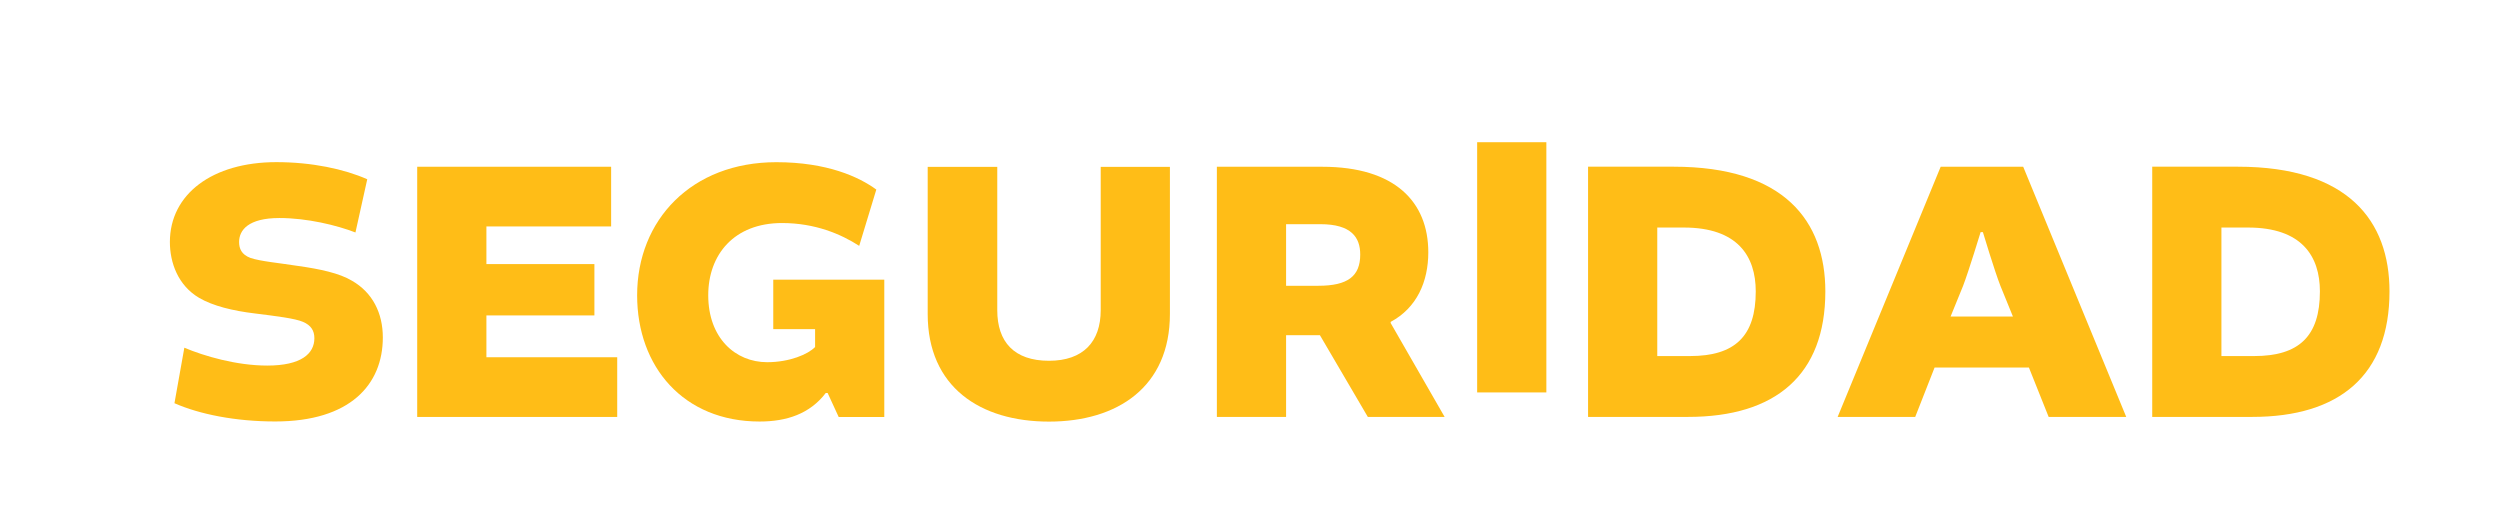 <?xml version="1.0" encoding="UTF-8" standalone="no"?>
<!-- Created with Inkscape (http://www.inkscape.org/) -->

<svg
   width="65.691mm"
   height="13.848mm"
   viewBox="0 0 65.691 13.848"
   version="1.1"
   id="svg1"
   inkscape:version="1.4 (86a8ad7, 2024-10-11)"
   sodipodi:docname="t1.svg"
   xmlns:inkscape="http://www.inkscape.org/namespaces/inkscape"
   xmlns:sodipodi="http://sodipodi.sourceforge.net/DTD/sodipodi-0.dtd"
   xmlns="http://www.w3.org/2000/svg"
   xmlns:svg="http://www.w3.org/2000/svg">
  <sodipodi:namedview
     id="namedview1"
     pagecolor="#ffffff"
     bordercolor="#666666"
     borderopacity="1.0"
     inkscape:showpageshadow="2"
     inkscape:pageopacity="0.0"
     inkscape:pagecheckerboard="0"
     inkscape:deskcolor="#d1d1d1"
     inkscape:document-units="mm"
     inkscape:zoom="0.72604517"
     inkscape:cx="396.66953"
     inkscape:cy="552.99589"
     inkscape:window-width="1920"
     inkscape:window-height="1017"
     inkscape:window-x="-8"
     inkscape:window-y="-8"
     inkscape:window-maximized="1"
     inkscape:current-layer="layer1" />
  <defs
     id="defs1">
    <clipPath
       clipPathUnits="userSpaceOnUse"
       id="clipPath1385">
      <path
         d="M 0,3327.074 H 1920 V 0 H 0 Z"
         transform="translate(-665.28,-2893.737)"
         id="path1385" />
    </clipPath>
    <clipPath
       clipPathUnits="userSpaceOnUse"
       id="clipPath1387">
      <path
         d="M 0,3327.074 H 1920 V 0 H 0 Z"
         transform="translate(-688.514,-2900.276)"
         id="path1387" />
    </clipPath>
    <clipPath
       clipPathUnits="userSpaceOnUse"
       id="clipPath1389">
      <path
         d="M 0,3327.074 H 1920 V 0 H 0 Z"
         transform="translate(-705.039,-2901.776)"
         id="path1389" />
    </clipPath>
    <clipPath
       clipPathUnits="userSpaceOnUse"
       id="clipPath1391">
      <path
         d="M 0,3327.074 H 1920 V 0 H 0 Z"
         transform="translate(-739.424,-2911.342)"
         id="path1391" />
    </clipPath>
    <clipPath
       clipPathUnits="userSpaceOnUse"
       id="clipPath1393">
      <path
         d="M 0,3327.074 H 1920 V 0 H 0 Z"
         transform="translate(-750.486,-2902.483)"
         id="path1393" />
    </clipPath>
    <clipPath
       clipPathUnits="userSpaceOnUse"
       id="clipPath1395">
      <path
         d="M 0,3327.074 H 1920 V 0 H 0 Z"
         transform="translate(0,-2.5e-5)"
         id="path1395" />
    </clipPath>
    <clipPath
       clipPathUnits="userSpaceOnUse"
       id="clipPath1397">
      <path
         d="M 0,3327.074 H 1920 V 0 H 0 Z"
         transform="translate(-775.726,-2897.247)"
         id="path1397" />
    </clipPath>
    <clipPath
       clipPathUnits="userSpaceOnUse"
       id="clipPath1399">
      <path
         d="M 0,3327.074 H 1920 V 0 H 0 Z"
         transform="translate(-797.572,-2900.191)"
         id="path1399" />
    </clipPath>
    <clipPath
       clipPathUnits="userSpaceOnUse"
       id="clipPath1401">
      <path
         d="M 0,3327.074 H 1920 V 0 H 0 Z"
         transform="translate(-817.748,-2897.247)"
         id="path1401" />
    </clipPath>
  </defs>
  <g
     inkscape:label="Capa 1"
     inkscape:groupmode="layer"
     id="layer1"
     transform="translate(0,-2.187)">
    <path
       id="path1384"
       d="m 0,0 0.736,4.132 c 1.472,-0.622 3.878,-1.33 6.17,-1.33 2.519,0 3.51,0.878 3.51,2.038 0,0.566 -0.254,0.962 -0.849,1.217 C 8.973,6.312 7.585,6.482 6,6.68 4.331,6.878 2.859,7.246 1.84,7.84 c -1.585,0.934 -2.18,2.633 -2.18,4.161 0,3.567 3.171,5.944 7.925,5.944 2.633,0 5.039,-0.509 6.766,-1.274 l -0.878,-3.962 c -1.387,0.538 -3.595,1.076 -5.661,1.076 -2.321,0 -3,-0.906 -3,-1.784 0,-0.481 0.169,-0.934 0.849,-1.188 0.764,-0.255 2.094,-0.369 3.538,-0.595 1.614,-0.226 3.085,-0.538 4.019,-1.104 1.529,-0.877 2.293,-2.406 2.293,-4.218 0,-3.509 -2.434,-6.255 -8.01,-6.255 C 4.529,-1.359 1.868,-0.821 0,0"
       style="fill:#ffbd17;fill-opacity:1;fill-rule:nonzero;stroke:none"
       transform="matrix(0.353,0,0,-0.353,4.584,12.782)"
       clip-path="url(#clipPath1385)" />
    <path
       id="path1386"
       d="M 0,0 V -3.114 H 9.737 V -7.558 H -5.151 V 11.067 H 9.284 V 6.623 H 0 V 3.821 H 8.039 V 0 Z"
       style="fill:#ffbd17;fill-opacity:1;fill-rule:nonzero;stroke:none"
       transform="matrix(0.353,0,0,-0.353,12.781,10.475)"
       clip-path="url(#clipPath1387)" />
    <path
       id="path1388"
       d="m 0,0 c 0,-3.17 2.01,-4.981 4.387,-4.981 1.671,0 3.057,0.594 3.567,1.131 v 1.331 H 4.84 v 3.68 h 8.265 V -9.058 H 9.709 L 8.888,-7.274 H 8.747 C 7.558,-8.831 5.831,-9.397 3.821,-9.397 c -5.661,0 -9.114,4.076 -9.114,9.397 0,5.604 4.048,9.907 10.36,9.907 3.793,0 6.17,-1.104 7.444,-2.038 L 11.237,3.68 C 9.878,4.557 7.954,5.378 5.491,5.378 1.925,5.378 0,3.029 0,0"
       style="fill:#ffbd17;fill-opacity:1;fill-rule:nonzero;stroke:none"
       transform="matrix(0.353,0,0,-0.353,18.61,9.946)"
       clip-path="url(#clipPath1389)" />
    <path
       id="path1390"
       d="m 0,0 v -10.954 c 0,-5.434 -3.906,-8.01 -9.001,-8.01 -5.123,0 -9.029,2.576 -9.029,8.01 V 0 h 5.179 v -10.671 c 0,-2.349 1.246,-3.765 3.85,-3.765 2.547,0 3.85,1.416 3.85,3.765 V 0 Z"
       style="fill:#ffbd17;fill-opacity:1;fill-rule:nonzero;stroke:none"
       transform="matrix(0.353,0,0,-0.353,30.741,6.571)"
       clip-path="url(#clipPath1391)" />
    <path
       id="path1392"
       d="m 0,0 c 2.179,0 3.113,0.708 3.113,2.321 0,1.274 -0.651,2.264 -2.972,2.264 H -2.406 V 0 Z m -7.558,8.859 h 7.841 c 5.434,0 7.897,-2.632 7.897,-6.368 0,-2.179 -0.849,-4.133 -2.802,-5.18 V -2.774 L 9.397,-9.765 H 3.68 L 0.113,-3.68 h -2.519 v -6.085 h -5.152 z"
       style="fill:#ffbd17;fill-opacity:1;fill-rule:nonzero;stroke:none"
       transform="matrix(0.353,0,0,-0.353,34.643,9.696)"
       clip-path="url(#clipPath1393)" />
    <path
       id="path1394"
       d="m 766.982,2892.718 h -5.151 v 18.625 h 5.151 z"
       style="fill:#ffbd17;fill-opacity:1;fill-rule:nonzero;stroke:none"
       transform="matrix(0.353,0,0,-0.353,-230.112,1033.628)"
       clip-path="url(#clipPath1395)" />
    <path
       id="path1396"
       d="m 0,0 h 2.435 c 3.339,0 4.896,1.472 4.896,4.812 0,2.632 -1.358,4.755 -5.35,4.755 H 0 Z m 1.217,14.096 c 8.237,0 11.294,-4.048 11.294,-9.284 0,-6.227 -3.708,-9.341 -10.218,-9.341 h -7.444 v 18.625 z"
       style="fill:#ffbd17;fill-opacity:1;fill-rule:nonzero;stroke:none"
       transform="matrix(0.353,0,0,-0.353,43.547,11.543)"
       clip-path="url(#clipPath1397)" />
    <path
       id="path1398"
       d="M 0,0 H 4.642 L 3.708,2.292 C 3.283,3.368 2.406,6.284 2.406,6.284 h -0.17 c 0,0 -0.878,-2.888 -1.302,-3.992 z M 5.406,11.152 13.077,-7.473 H 7.302 l -1.471,3.68 h -7.02 l -1.444,-3.68 h -5.774 l 7.671,18.625 z"
       style="fill:#ffbd17;fill-opacity:1;fill-rule:nonzero;stroke:none"
       transform="matrix(0.353,0,0,-0.353,51.254,10.505)"
       clip-path="url(#clipPath1399)" />
    <path
       id="path1400"
       d="m 0,0 h 2.435 c 3.339,0 4.896,1.472 4.896,4.812 0,2.632 -1.358,4.755 -5.35,4.755 H 0 Z m 1.217,14.096 c 8.237,0 11.294,-4.048 11.294,-9.284 0,-6.227 -3.708,-9.341 -10.218,-9.341 h -7.444 v 18.625 z"
       style="fill:#ffbd17;fill-opacity:1;fill-rule:nonzero;stroke:none"
       transform="matrix(0.353,0,0,-0.353,58.371,11.543)"
       clip-path="url(#clipPath1401)" />
  </g>
</svg>
